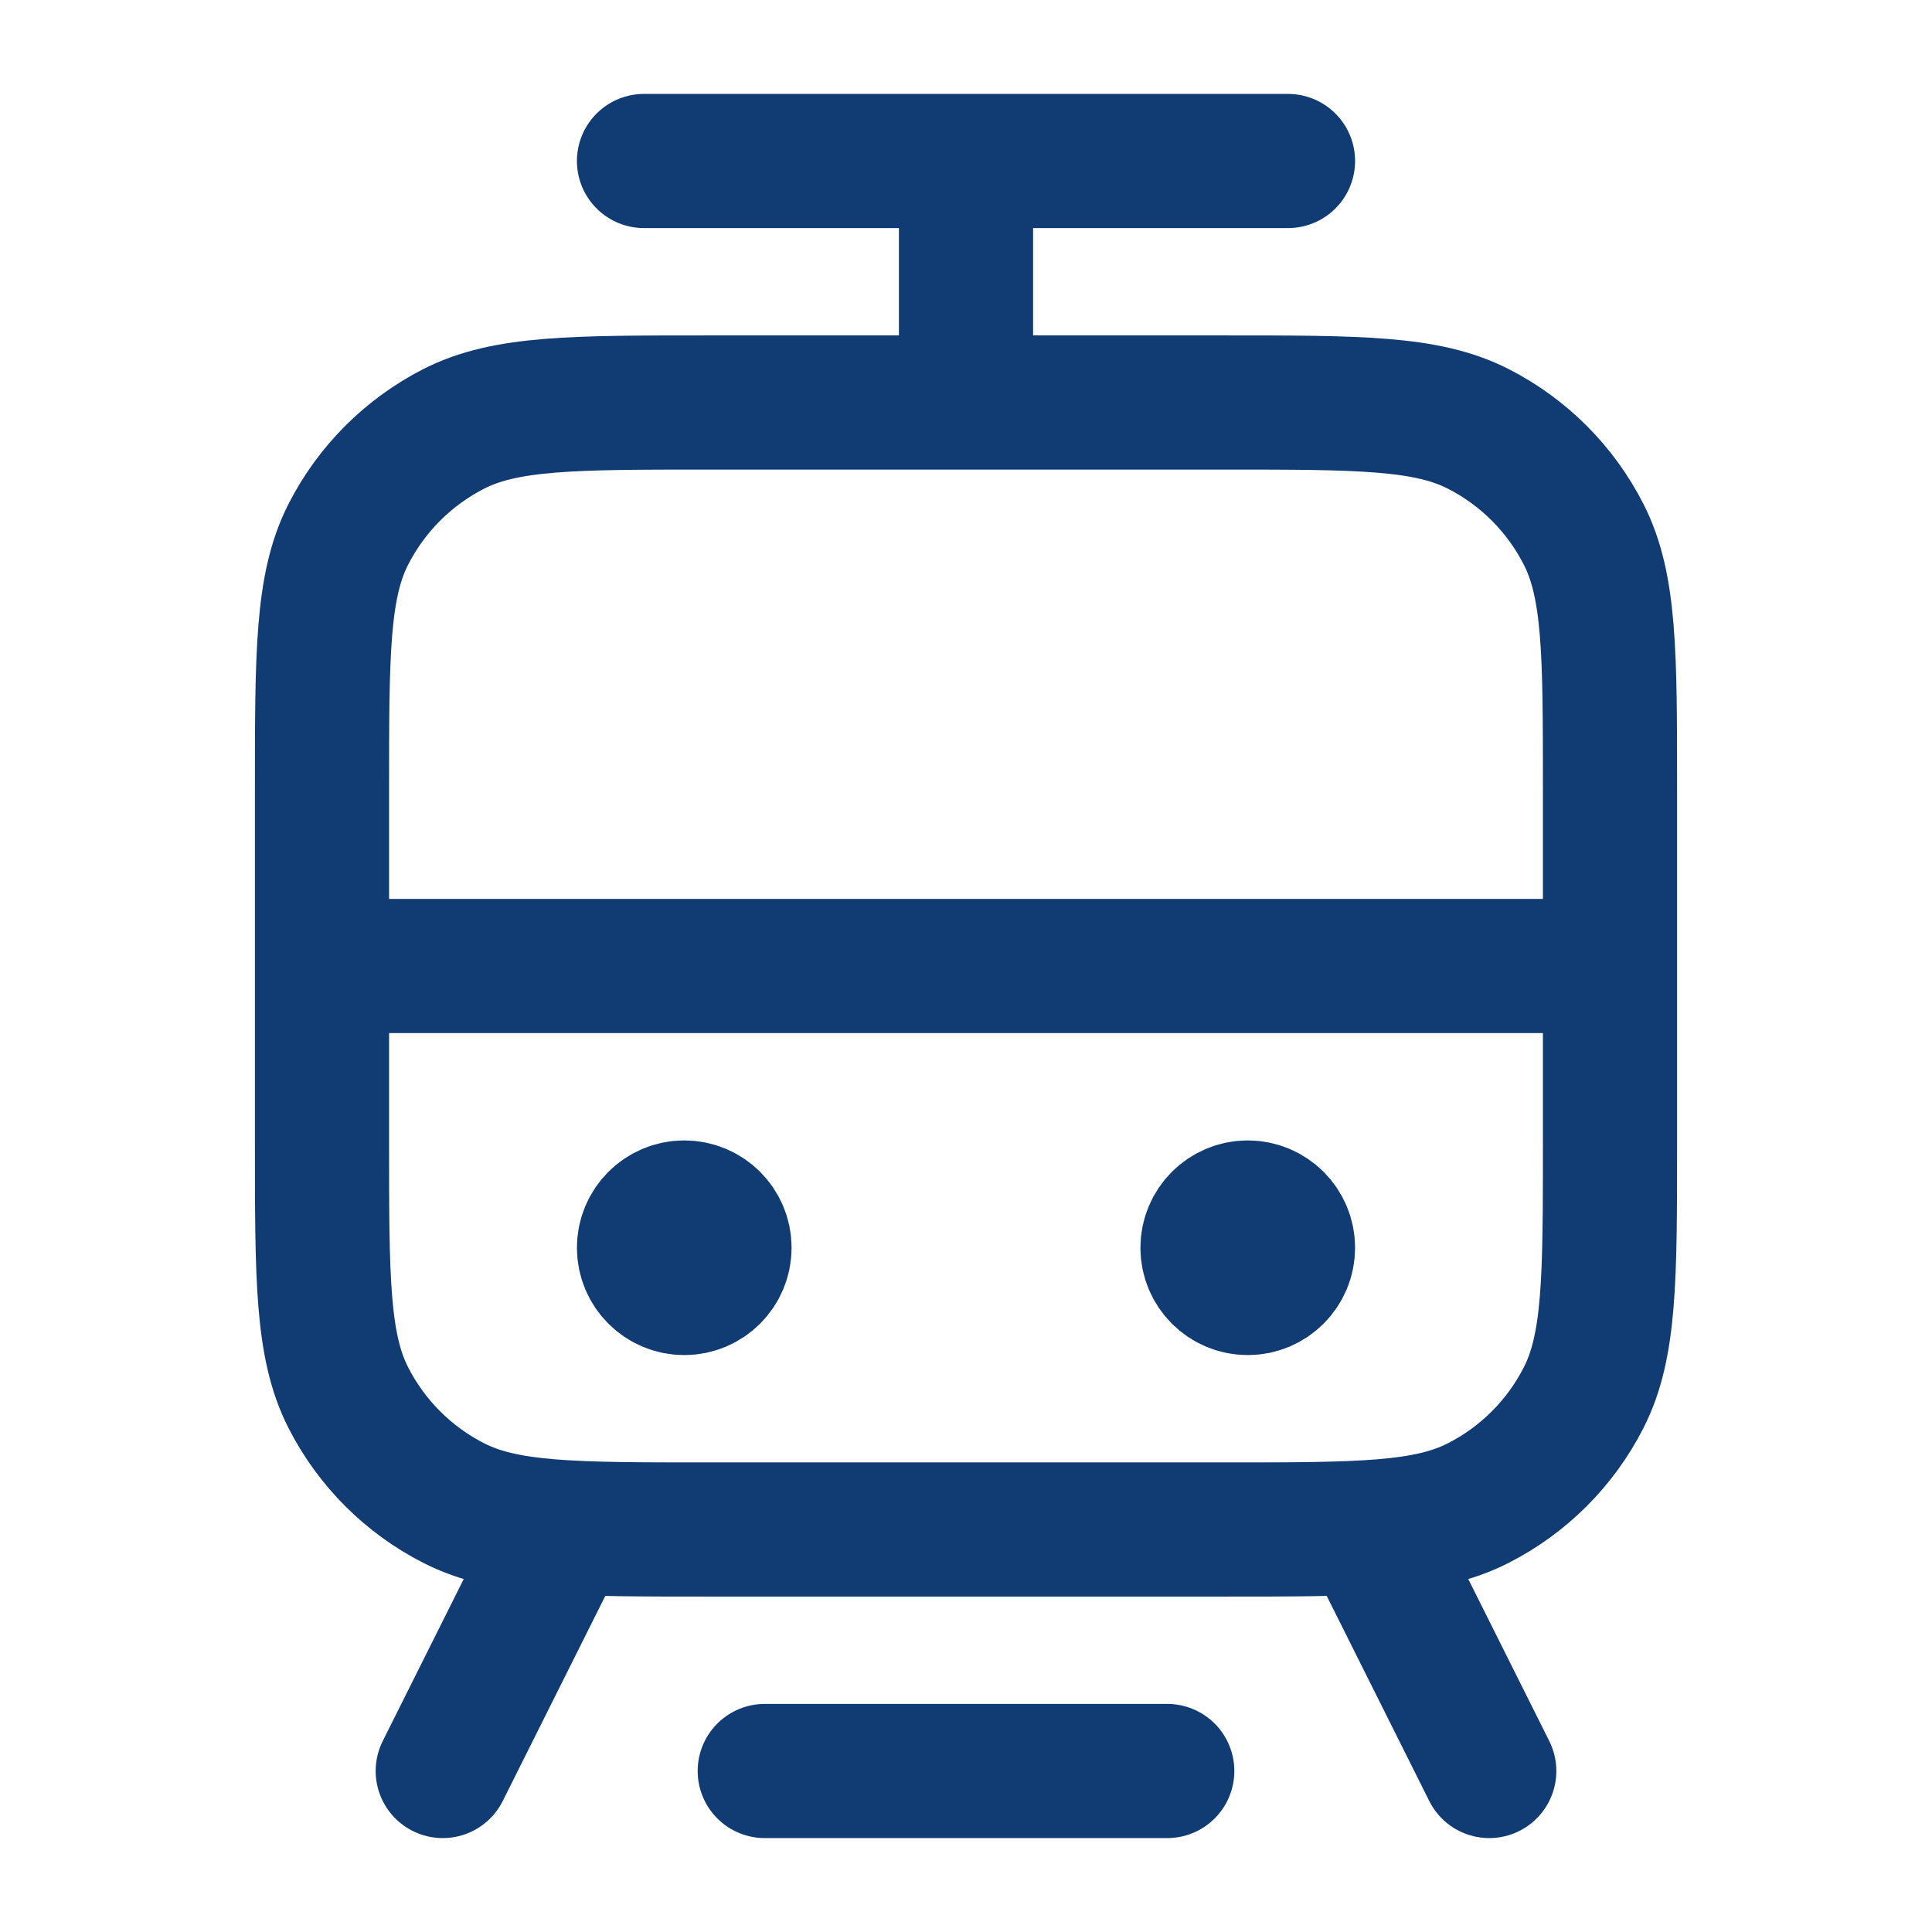 <?xml version="1.0" encoding="UTF-8"?> <svg xmlns="http://www.w3.org/2000/svg" width="36" height="36" viewBox="0 0 36 36" fill="none"><path d="M14.25 33H21.75M12 3H24M18 7.5V3M6 18H30M25.5 28.5L27.75 33M10.5 28.5L8.25 33M12.75 23.25H12.765M23.25 23.25H23.265M13.2 28.5H22.8C25.32 28.5 26.58 28.5 27.543 28.009C28.39 27.578 29.078 26.89 29.509 26.043C30 25.08 30 23.82 30 21.3V14.7C30 12.18 30 10.92 29.509 9.957C29.078 9.11 28.39 8.422 27.543 7.99C26.58 7.5 25.32 7.5 22.8 7.5H13.2C10.68 7.5 9.42 7.5 8.457 7.99C7.61 8.422 6.922 9.11 6.49 9.957C6 10.92 6 12.18 6 14.7V21.3C6 23.82 6 25.08 6.49 26.043C6.922 26.89 7.61 27.578 8.457 28.009C9.42 28.5 10.68 28.5 13.2 28.5ZM13.5 23.25C13.5 23.664 13.164 24 12.75 24C12.336 24 12 23.664 12 23.25C12 22.836 12.336 22.5 12.75 22.5C13.164 22.5 13.5 22.836 13.5 23.25ZM24 23.25C24 23.664 23.664 24 23.25 24C22.836 24 22.5 23.664 22.5 23.25C22.5 22.836 22.836 22.5 23.25 22.5C23.664 22.5 24 22.836 24 23.25Z" stroke="#113C73" stroke-width="2.5" stroke-linecap="round" stroke-linejoin="round"></path></svg> 